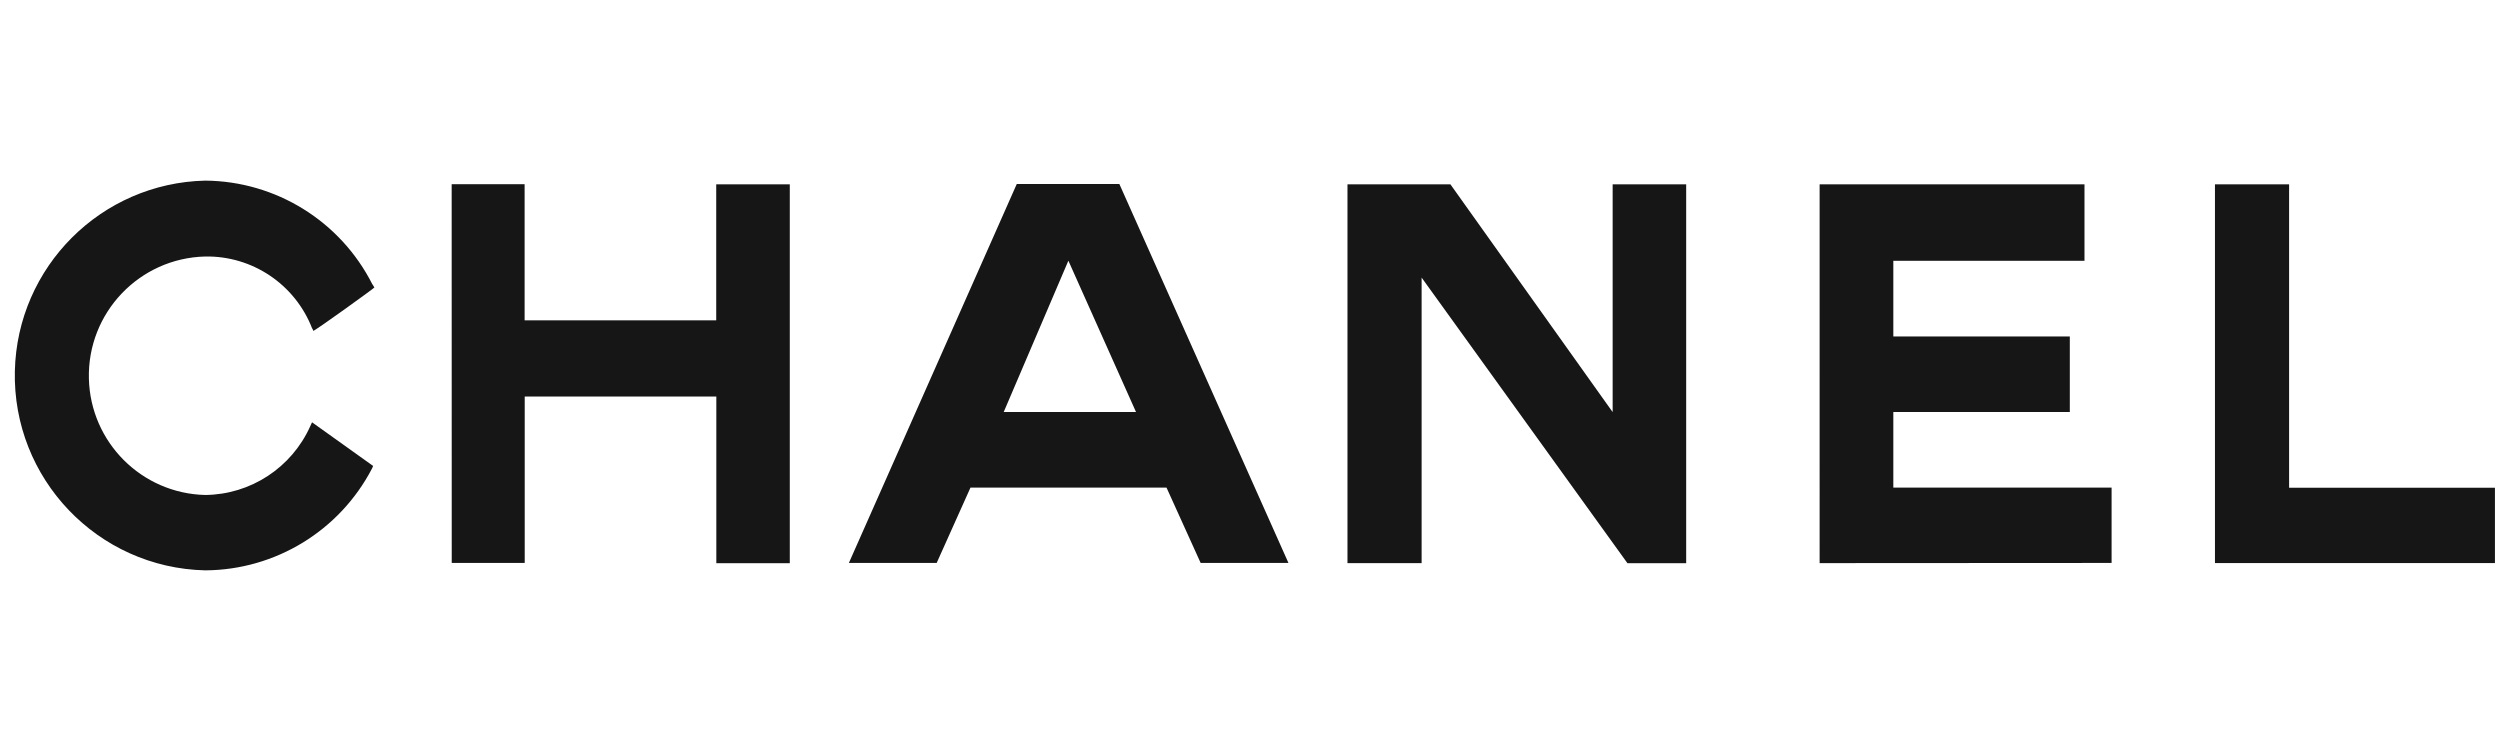 <svg xmlns="http://www.w3.org/2000/svg" id="Capa_1" width="73.235" height="22" viewBox="0 0 73.235 22"><defs><style>.cls-1{fill:#161616;fill-rule:evenodd;}</style></defs><path id="Trazado_7683" class="cls-1" d="m10.931,13.65c-.013.025-.025.051-.035.078-.95,1.821-2.829,2.968-4.883,2.98-3.153-.072-5.65-2.687-5.578-5.839.07-3.051,2.527-5.508,5.578-5.578,2.069.017,3.956,1.186,4.892,3.032.024.031.044.065.061.1.009.009-1.772,1.295-1.79,1.269-.005-.029-.017-.056-.035-.078-.501-1.285-1.749-2.123-3.128-2.1-1.929.046-3.456,1.647-3.409,3.577.045,1.864,1.545,3.365,3.409,3.409,1.331-.014,2.532-.801,3.076-2.016.019-.037.037-.074.052-.113l1.79,1.279Zm2.3-8.254h2.137v3.988h5.613v-3.985h2.155v11.1h-2.152v-4.882h-5.613v4.874h-2.138l-.002-11.095Zm40.073,11.1V5.399h7.759v2.241h-5.6v2.216h5.17v2.213h-5.17v2.215h6.394v2.207l-8.553.005Zm11.581,0V5.399h2.172v8.888h6.03v2.207h-8.2l-.002.002Zm-23.242,0h-2.17V5.399h3.015l4.753,6.673v-6.673h2.154v11.1h-1.72l-6.03-8.367v8.367l-.002-.003Zm-10.346-8.859l-1.894,4.432h3.875l-1.981-4.432Zm-2.868,6.647l-.99,2.207h-2.572l4.918-11.1h3.006l4.953,11.1h-2.572l-1-2.207h-5.743Z"></path></svg>